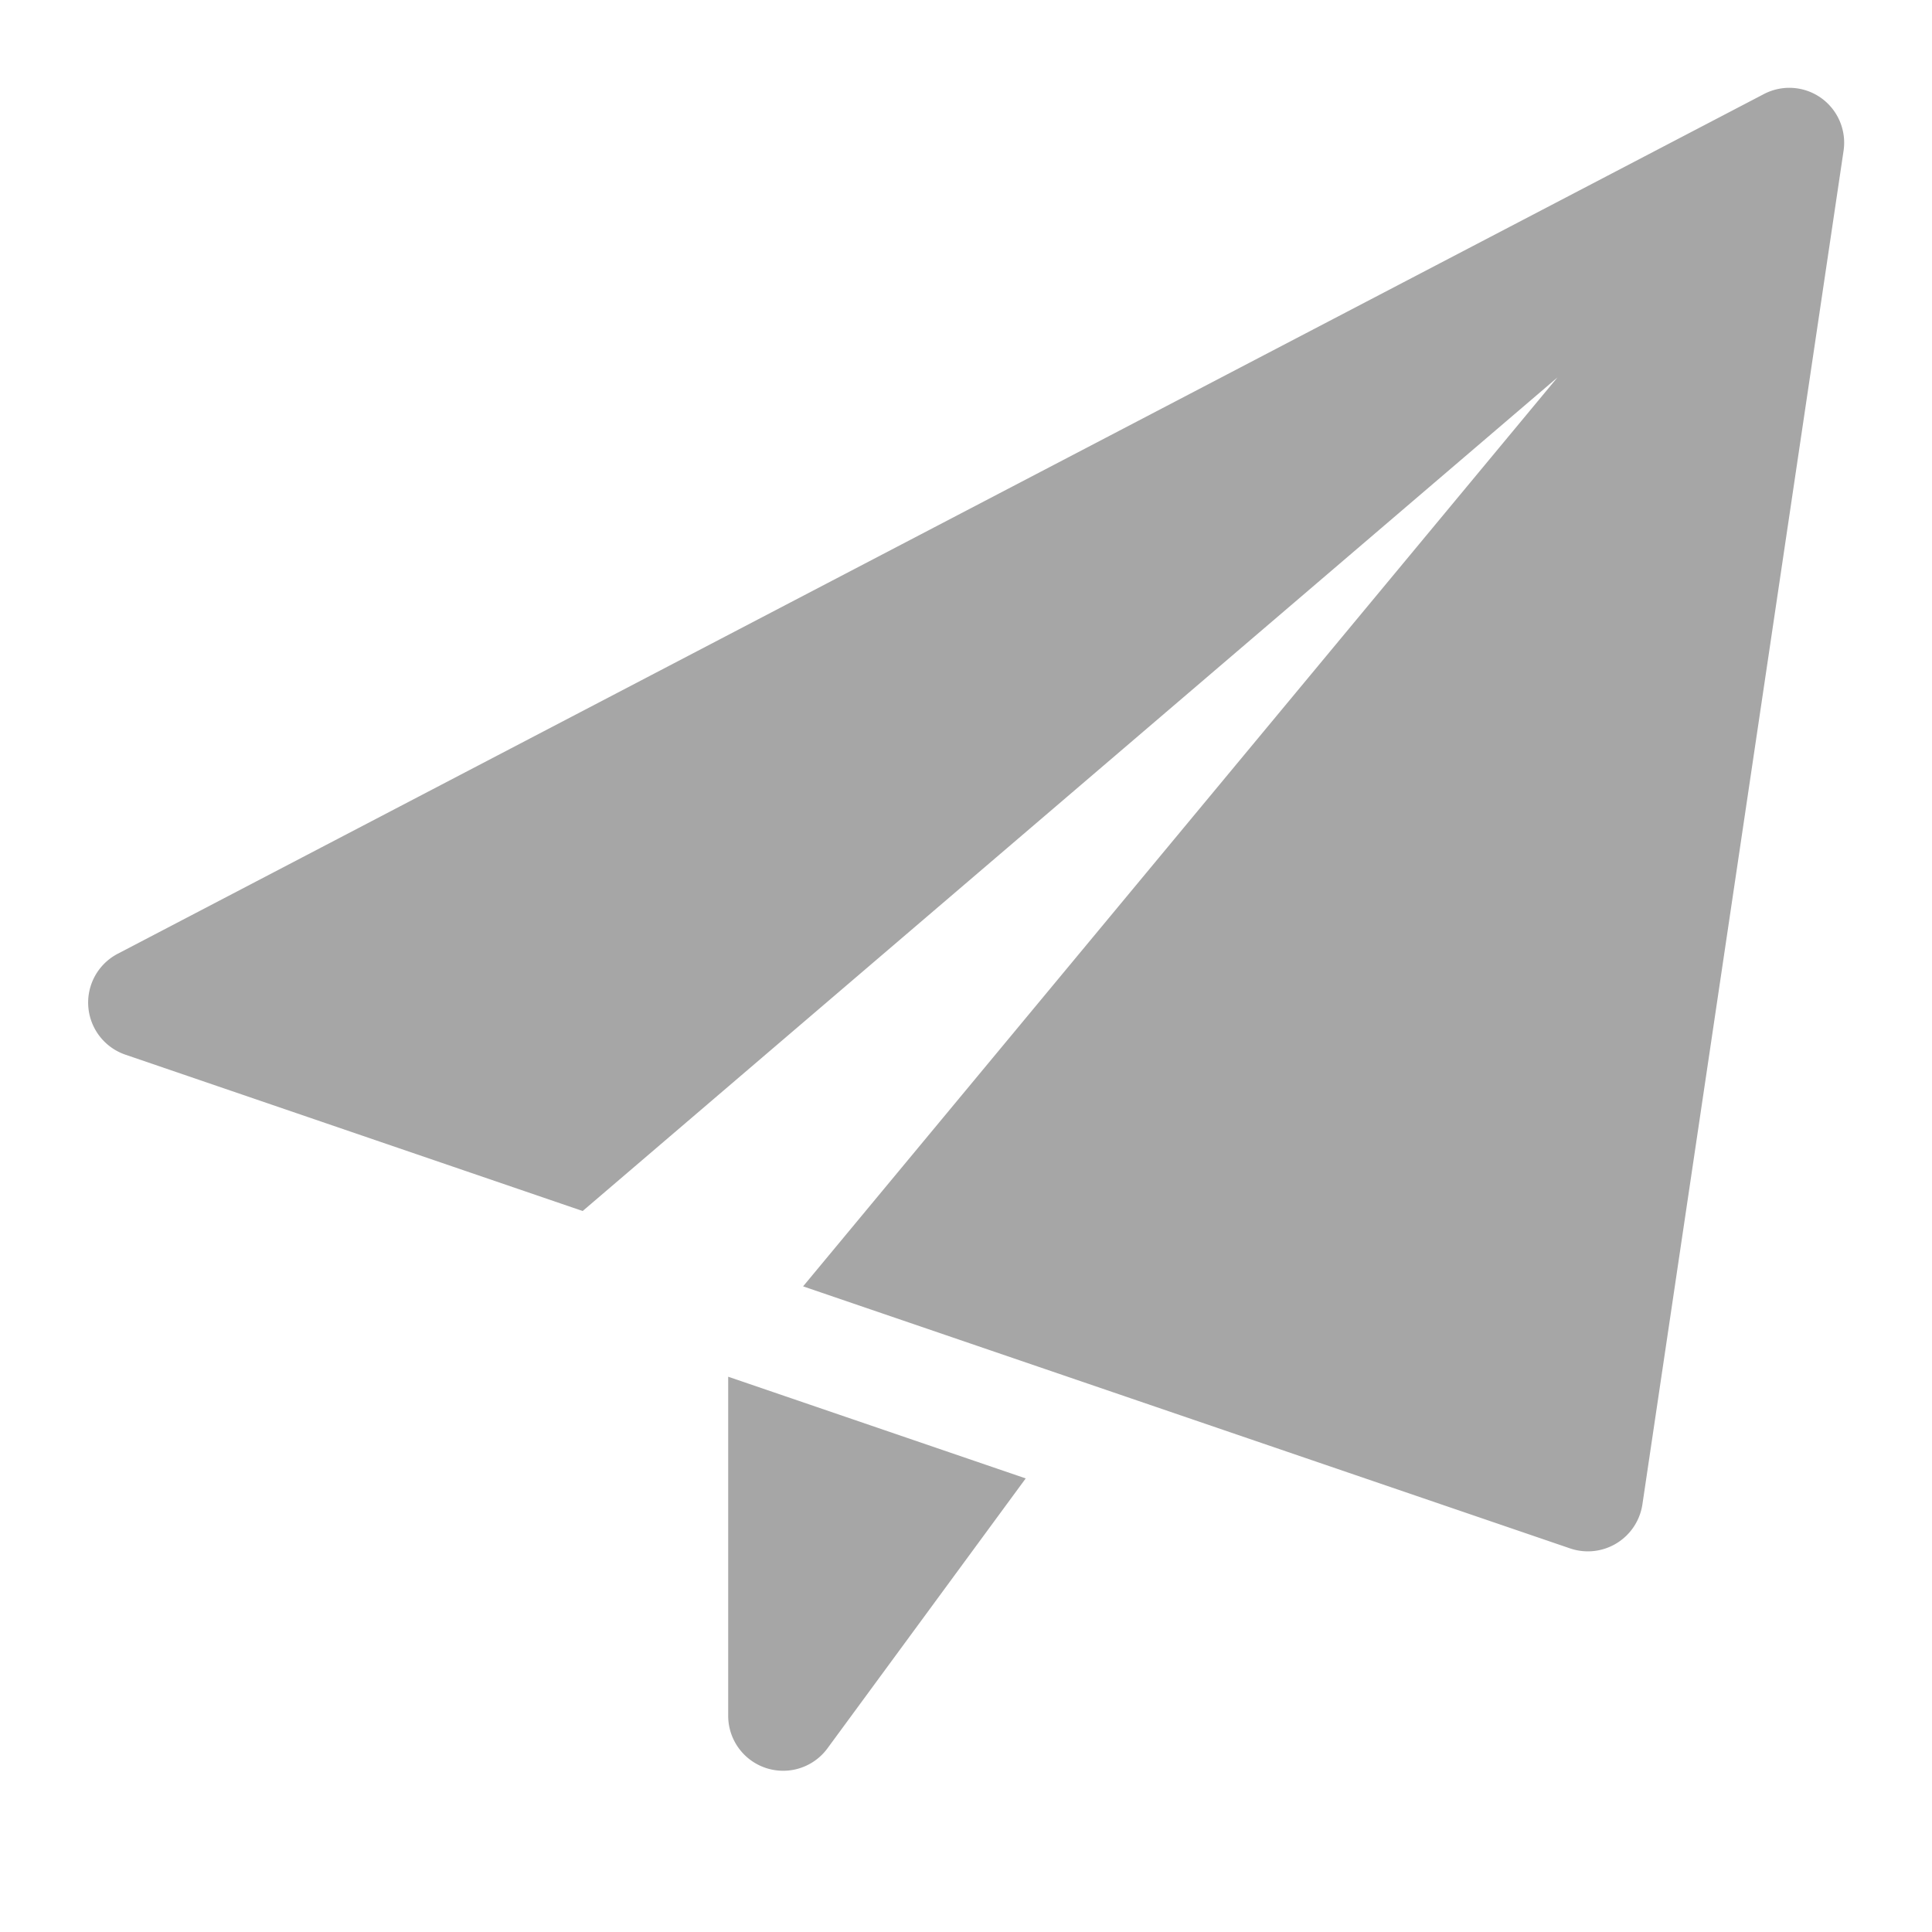 <svg xmlns="http://www.w3.org/2000/svg" width="22" height="22"><g fill="rgb(166,166,166)" fill-rule="nonzero"><path d="M8.292 15.677v3.865a.626.626 0 001.128.37l2.26-3.077-3.388-1.158zM20.738 1.116a.625.625 0 00-.652-.045l-18.75 9.792a.627.627 0 00.087 1.145l5.212 1.782 11.1-9.492-8.59 10.35 8.737 2.985a.628.628 0 00.82-.5l2.291-15.416a.626.626 0 00-.255-.601z"/></g></svg>